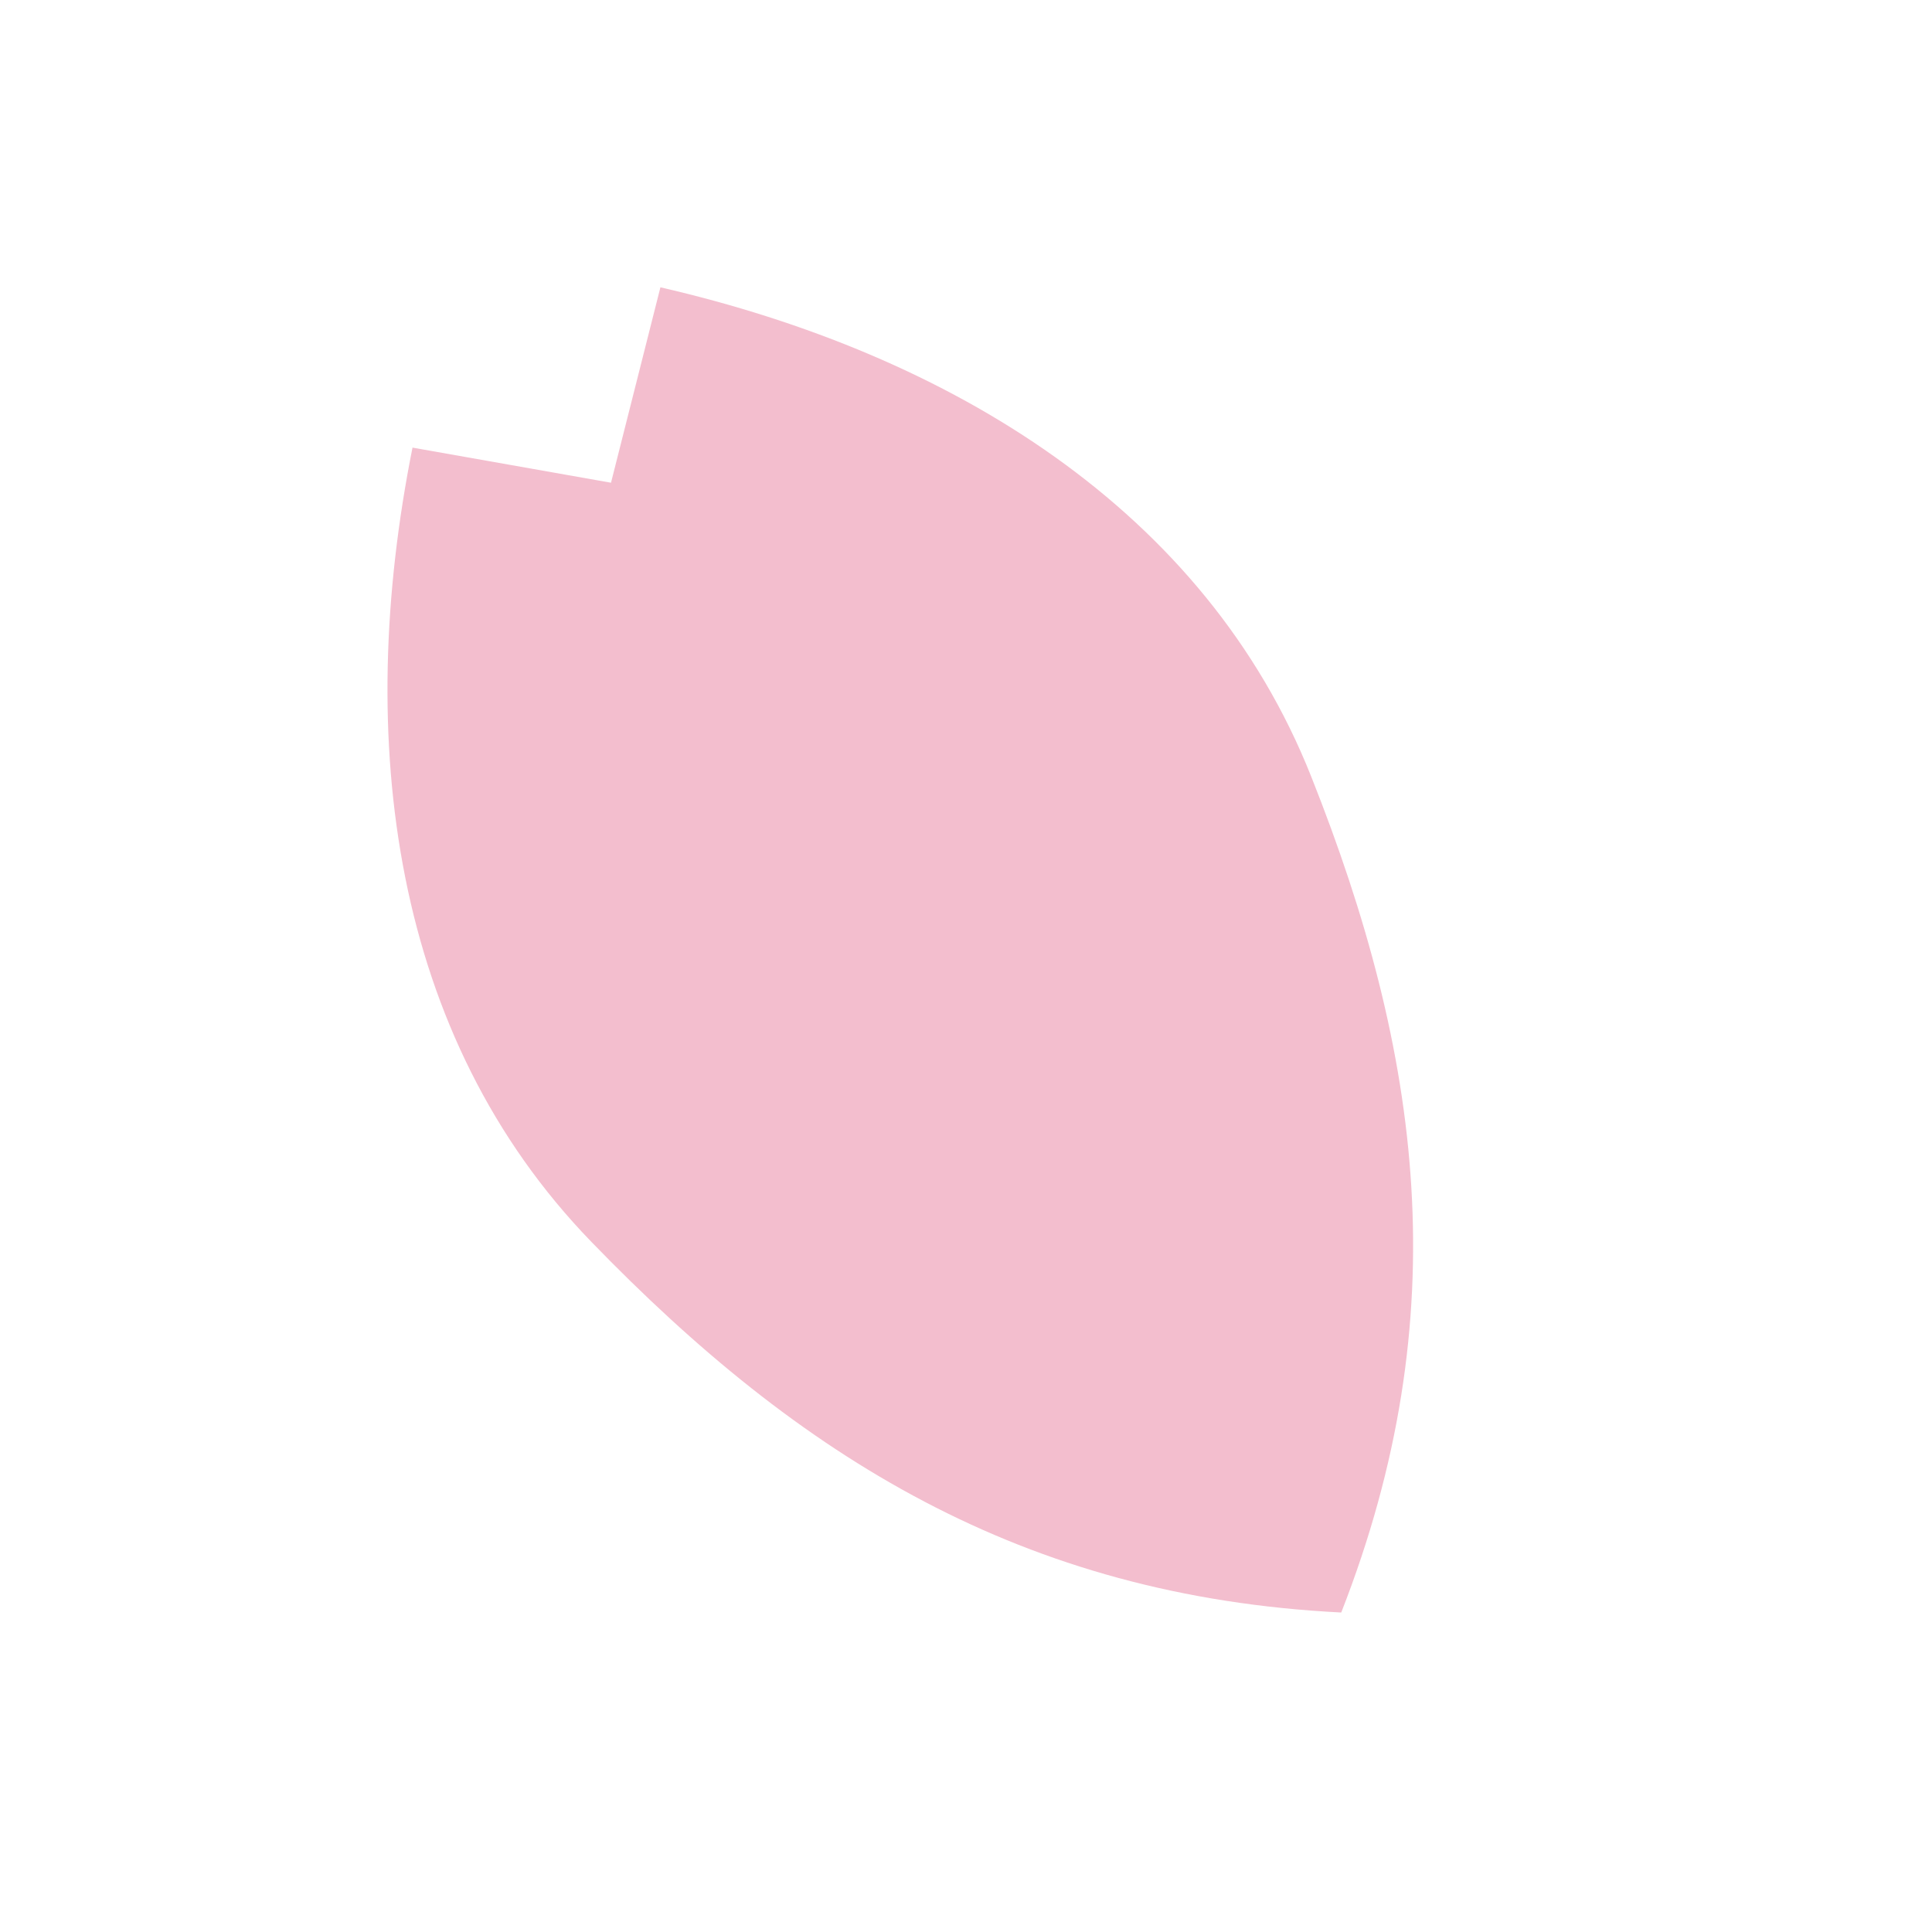 <svg width="35" height="35" viewBox="0 0 35 35" fill="none" xmlns="http://www.w3.org/2000/svg">
<path d="M11.964 5.205L11.069 8.745L7.473 8.109C6.414 13.406 7.098 18.769 10.716 22.5C14.476 26.384 18.51 28.921 24.298 29.212C26.41 23.815 25.752 19.095 23.755 14.071C21.839 9.241 17.227 6.417 11.964 5.205Z" fill="#F3BECE"/>
</svg>
